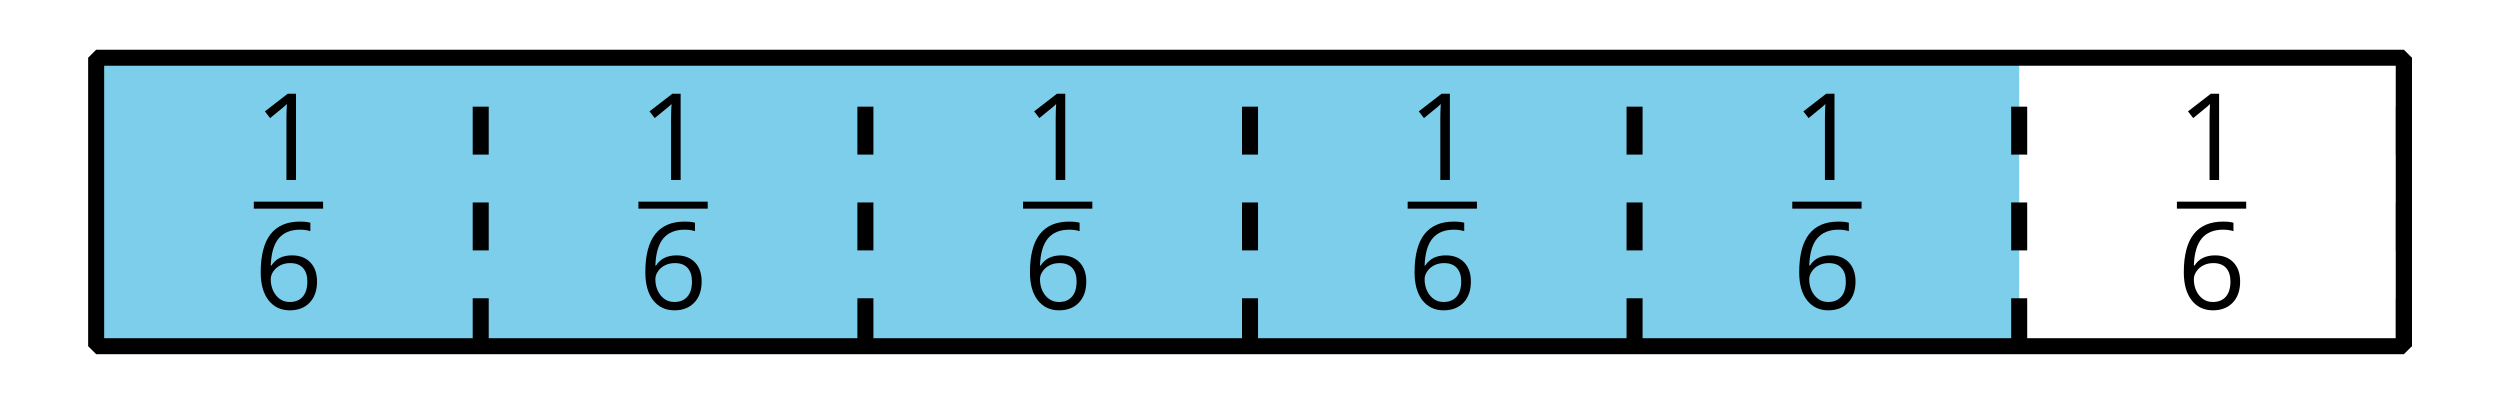 <?xml version='1.0' encoding='UTF-8'?>
<!-- This file was generated by dvisvgm 2.1.3 -->
<svg height='25.2pt' version='1.1' viewBox='-72 -72 155.998 25.2' width='155.998pt' xmlns='http://www.w3.org/2000/svg' xmlns:xlink='http://www.w3.org/1999/xlink'>
<defs>
<clipPath id='clip1'>
<path d='M-72 -46.801V-72H84V-46.801ZM84 -72'/>
</clipPath>
<path d='M2.634 0V-5.385H2.118L0.692 -4.284L1.017 -3.864C1.536 -4.287 1.831 -4.527 1.893 -4.582S2.015 -4.692 2.066 -4.744C2.048 -4.46 2.037 -4.158 2.037 -3.838V0H2.634Z' id='g4-17'/>
<path d='M0.431 -2.302C0.431 -1.554 0.593 -0.972 0.921 -0.552C1.249 -0.136 1.691 0.074 2.247 0.074C2.766 0.074 3.182 -0.088 3.484 -0.405C3.794 -0.729 3.945 -1.168 3.945 -1.727C3.945 -2.228 3.805 -2.626 3.529 -2.917C3.249 -3.208 2.866 -3.355 2.383 -3.355C1.797 -3.355 1.37 -3.145 1.101 -2.722H1.057C1.087 -3.492 1.252 -4.059 1.558 -4.42C1.864 -4.777 2.302 -4.958 2.88 -4.958C3.123 -4.958 3.341 -4.928 3.529 -4.866V-5.392C3.37 -5.44 3.149 -5.462 2.873 -5.462C2.066 -5.462 1.459 -5.201 1.046 -4.678C0.637 -4.151 0.431 -3.359 0.431 -2.302ZM2.239 -0.446C2.007 -0.446 1.801 -0.508 1.621 -0.637C1.444 -0.766 1.304 -0.939 1.204 -1.157S1.057 -1.61 1.057 -1.864C1.057 -2.037 1.112 -2.203 1.223 -2.361C1.33 -2.519 1.477 -2.645 1.661 -2.737S2.048 -2.873 2.269 -2.873C2.626 -2.873 2.891 -2.77 3.072 -2.567S3.341 -2.085 3.341 -1.727C3.341 -1.311 3.245 -0.994 3.05 -0.773C2.858 -0.556 2.589 -0.446 2.239 -0.446Z' id='g4-22'/>
</defs>
<g id='page1'>
<path clip-path='url(#clip1)' d='M-66 -50.398V-68.398H53.996V-50.398Z' fill='#7dceeb'/>
<path clip-path='url(#clip1)' d='M78 -50.398V-68.398' fill='none' stroke='#000000' stroke-linejoin='bevel' stroke-miterlimit='10.037' stroke-width='1'/>
<path clip-path='url(#clip1)' d='M-42.004 -50.398V-68.398' fill='none' stroke='#000000' stroke-dasharray='2.989,2.989' stroke-linejoin='bevel' stroke-miterlimit='10.037' stroke-width='1'/>
<g transform='matrix(1 0 0 1 -63.357 -6.072)'>
<use x='7.194' xlink:href='#g4-17' y='-54.695'/>
</g>
<rect height='0.436' transform='matrix(1 0 0 1 -63.357 -6.072)' width='4.323' x='7.194' y='-53.345'/>
<g transform='matrix(1 0 0 1 -63.357 -6.072)'>
<use x='7.194' xlink:href='#g4-22' y='-46.638'/>
</g>
<path clip-path='url(#clip1)' d='M-18 -50.398V-68.398' fill='none' stroke='#000000' stroke-dasharray='2.989,2.989' stroke-linejoin='bevel' stroke-miterlimit='10.037' stroke-width='1'/>
<g transform='matrix(1 0 0 1 -39.357 -6.072)'>
<use x='7.194' xlink:href='#g4-17' y='-54.695'/>
</g>
<rect height='0.436' transform='matrix(1 0 0 1 -39.357 -6.072)' width='4.323' x='7.194' y='-53.345'/>
<g transform='matrix(1 0 0 1 -39.357 -6.072)'>
<use x='7.194' xlink:href='#g4-22' y='-46.638'/>
</g>
<path clip-path='url(#clip1)' d='M6 -50.398V-68.398' fill='none' stroke='#000000' stroke-dasharray='2.989,2.989' stroke-linejoin='bevel' stroke-miterlimit='10.037' stroke-width='1'/>
<g transform='matrix(1 0 0 1 -15.357 -6.072)'>
<use x='7.194' xlink:href='#g4-17' y='-54.695'/>
</g>
<rect height='0.436' transform='matrix(1 0 0 1 -15.357 -6.072)' width='4.323' x='7.194' y='-53.345'/>
<g transform='matrix(1 0 0 1 -15.357 -6.072)'>
<use x='7.194' xlink:href='#g4-22' y='-46.638'/>
</g>
<path clip-path='url(#clip1)' d='M29.996 -50.398V-68.398' fill='none' stroke='#000000' stroke-dasharray='2.989,2.989' stroke-linejoin='bevel' stroke-miterlimit='10.037' stroke-width='1'/>
<g transform='matrix(1 0 0 1 8.643 -6.072)'>
<use x='7.194' xlink:href='#g4-17' y='-54.695'/>
</g>
<rect height='0.436' transform='matrix(1 0 0 1 8.643 -6.072)' width='4.323' x='7.194' y='-53.345'/>
<g transform='matrix(1 0 0 1 8.643 -6.072)'>
<use x='7.194' xlink:href='#g4-22' y='-46.638'/>
</g>
<path clip-path='url(#clip1)' d='M53.996 -50.398V-68.398' fill='none' stroke='#000000' stroke-dasharray='2.989,2.989' stroke-linejoin='bevel' stroke-miterlimit='10.037' stroke-width='1'/>
<g transform='matrix(1 0 0 1 32.643 -6.072)'>
<use x='7.194' xlink:href='#g4-17' y='-54.695'/>
</g>
<rect height='0.436' transform='matrix(1 0 0 1 32.643 -6.072)' width='4.323' x='7.194' y='-53.345'/>
<g transform='matrix(1 0 0 1 32.643 -6.072)'>
<use x='7.194' xlink:href='#g4-22' y='-46.638'/>
</g>
<path clip-path='url(#clip1)' d='M78 -50.398V-68.398' fill='none' stroke='#000000' stroke-dasharray='2.989,2.989' stroke-linejoin='bevel' stroke-miterlimit='10.037' stroke-width='1'/>
<g transform='matrix(1 0 0 1 56.643 -6.072)'>
<use x='7.194' xlink:href='#g4-17' y='-54.695'/>
</g>
<rect height='0.436' transform='matrix(1 0 0 1 56.643 -6.072)' width='4.323' x='7.194' y='-53.345'/>
<g transform='matrix(1 0 0 1 56.643 -6.072)'>
<use x='7.194' xlink:href='#g4-22' y='-46.638'/>
</g>
<path clip-path='url(#clip1)' d='M-66 -50.398V-68.398H78V-50.398Z' fill='none' stroke='#000000' stroke-linejoin='bevel' stroke-miterlimit='10.037' stroke-width='1'/>
</g>
</svg>